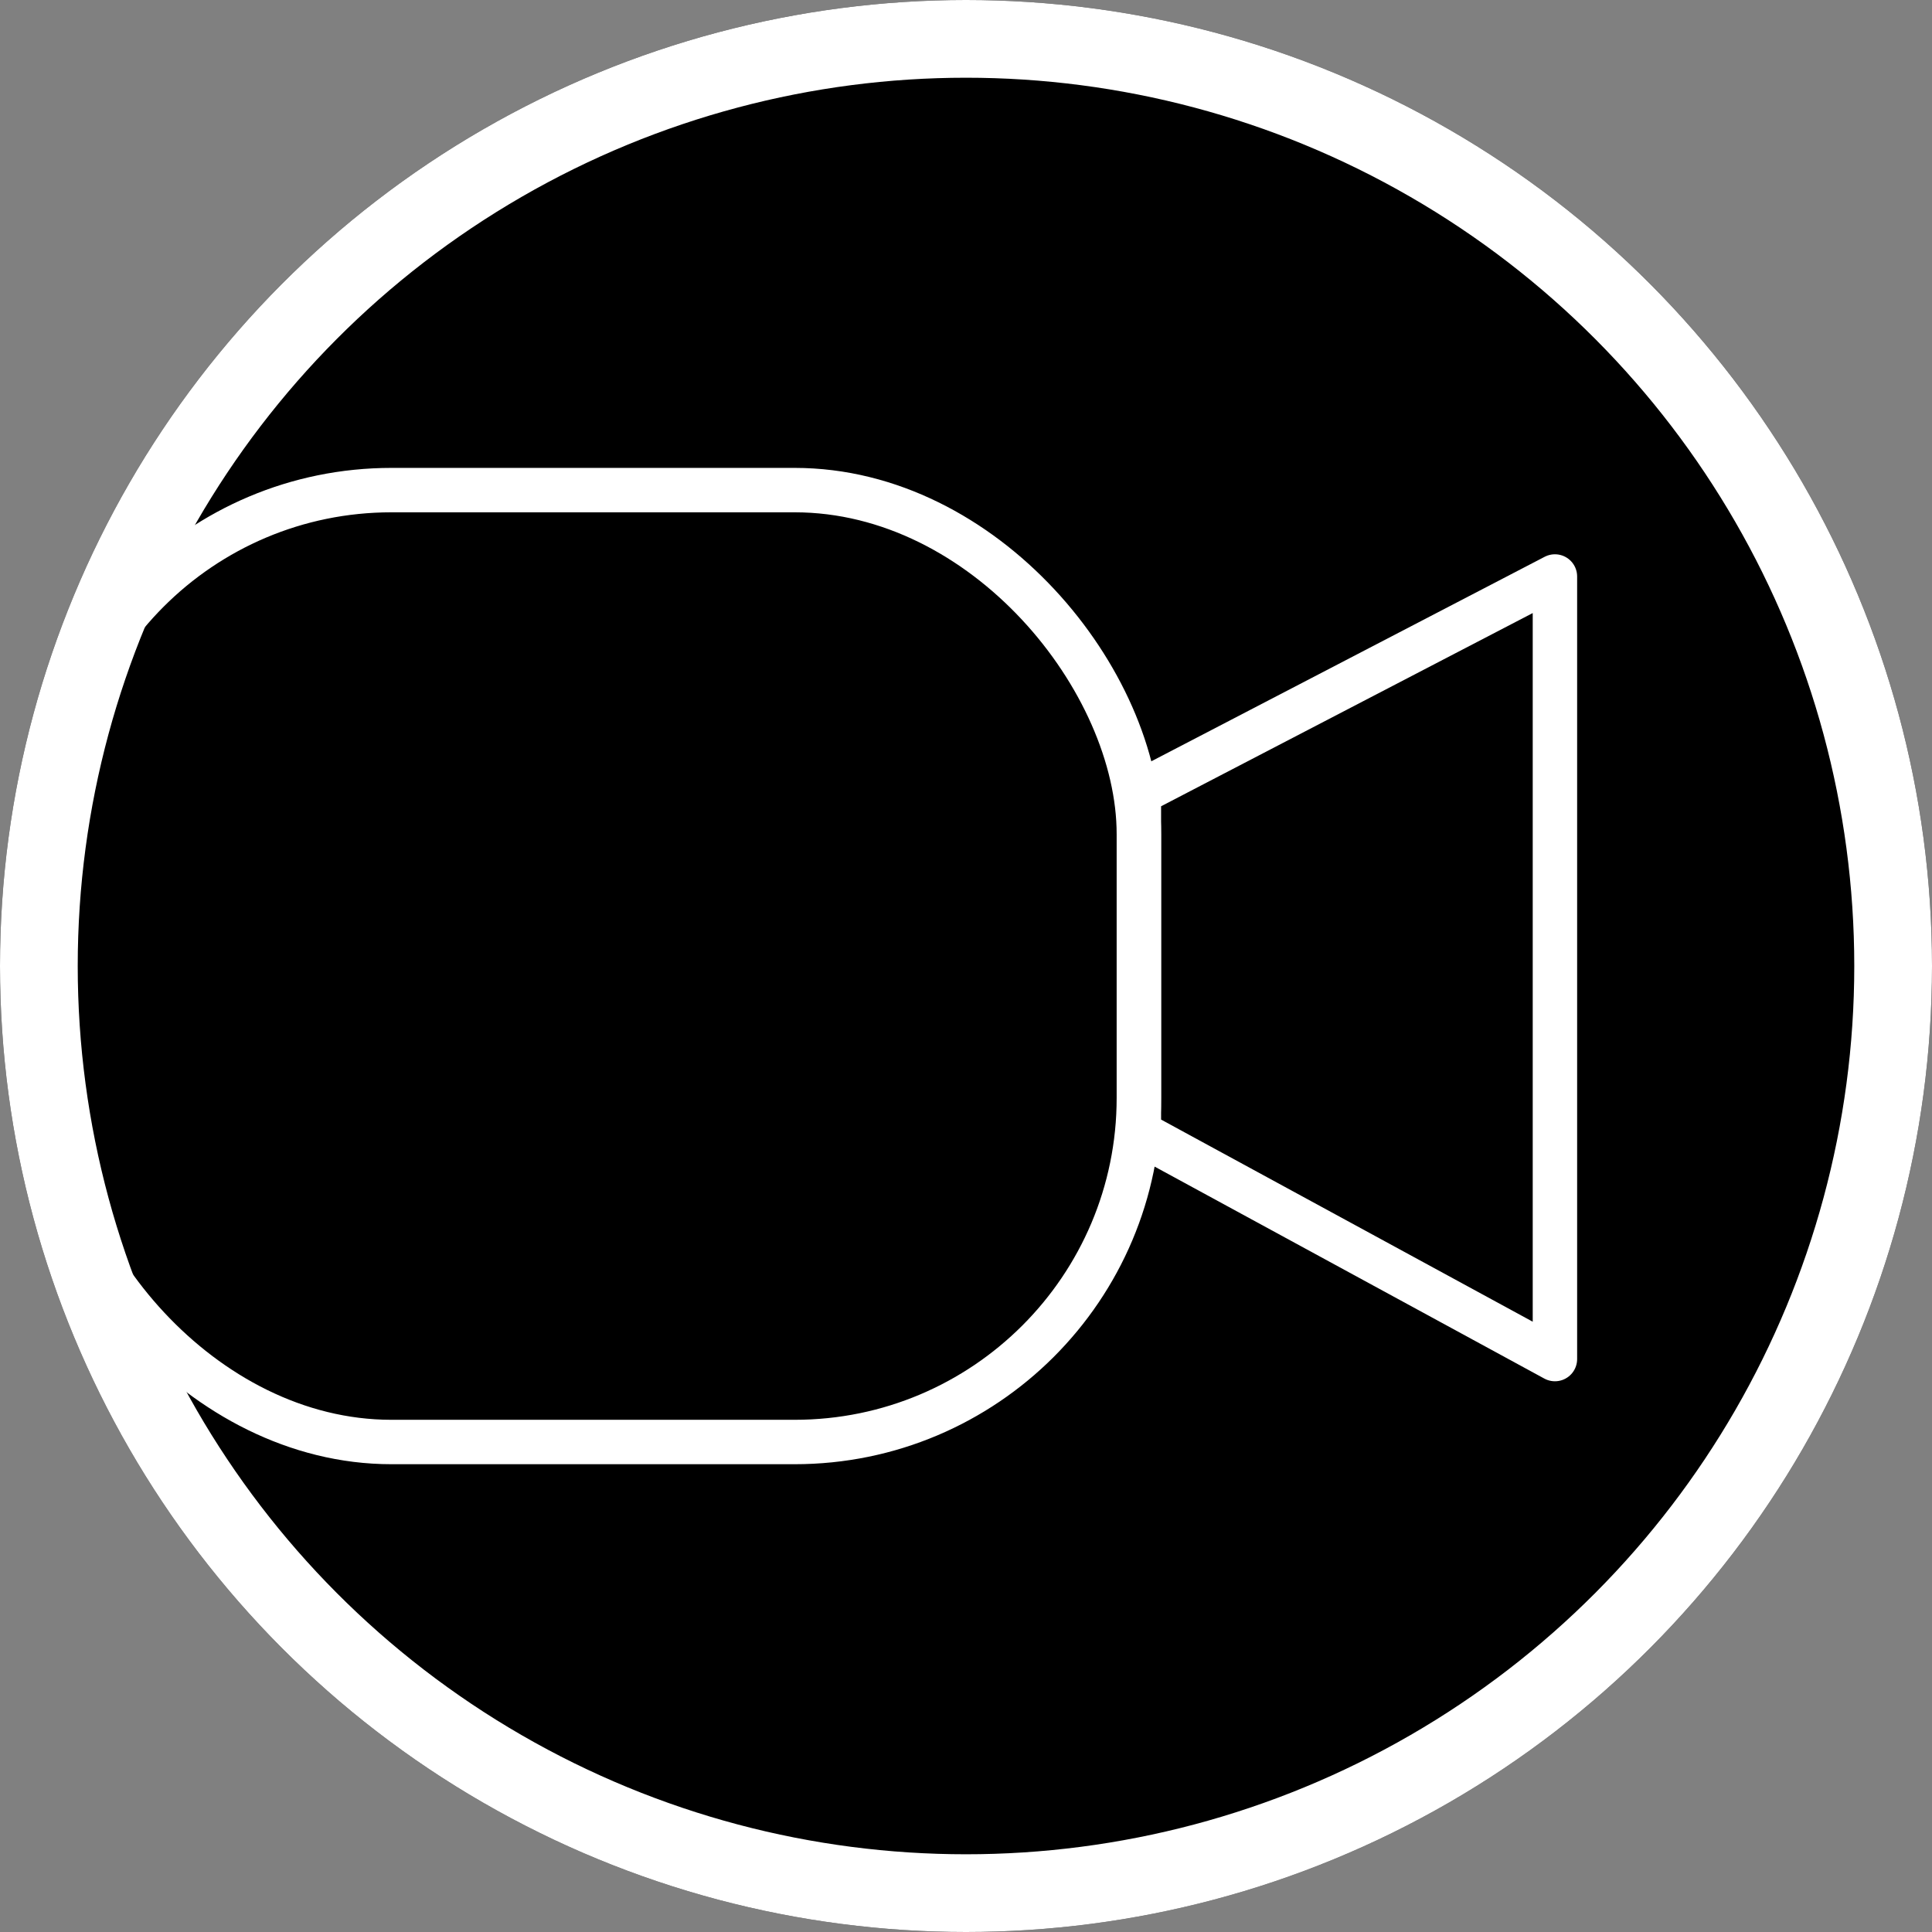 <svg id="Calque_1" data-name="Calque 1" xmlns="http://www.w3.org/2000/svg" viewBox="0 0 174 174"><rect x="0" y="0" width="174" height="174" fill="#808080" stroke="none"/><defs><style>.cls-1,.cls-2,.cls-3{fill:none;stroke:#fff;}.cls-1{stroke-width:7px;}.cls-2{stroke-miterlimit:10;}.cls-2,.cls-3{stroke-width:4px;}.cls-3{stroke-linecap:round;stroke-linejoin:round;}</style></defs><g id="Ellipse_465" data-name="Ellipse 465"><circle cx="87" cy="87" r="87"/><circle class="cls-1" cx="87" cy="87" r="83.5"/></g><rect id="Rectangle_880" data-name="Rectangle 880" class="cls-2" x="4.25" y="44.14" width="98.32" height="85.73" rx="31"/><path id="Tracé_698" data-name="Tracé 698" class="cls-3" d="M348.72,197l37.47-19.48V248l-37.47-20.38Z" transform="translate(-246.15 -125.6)"/></svg>